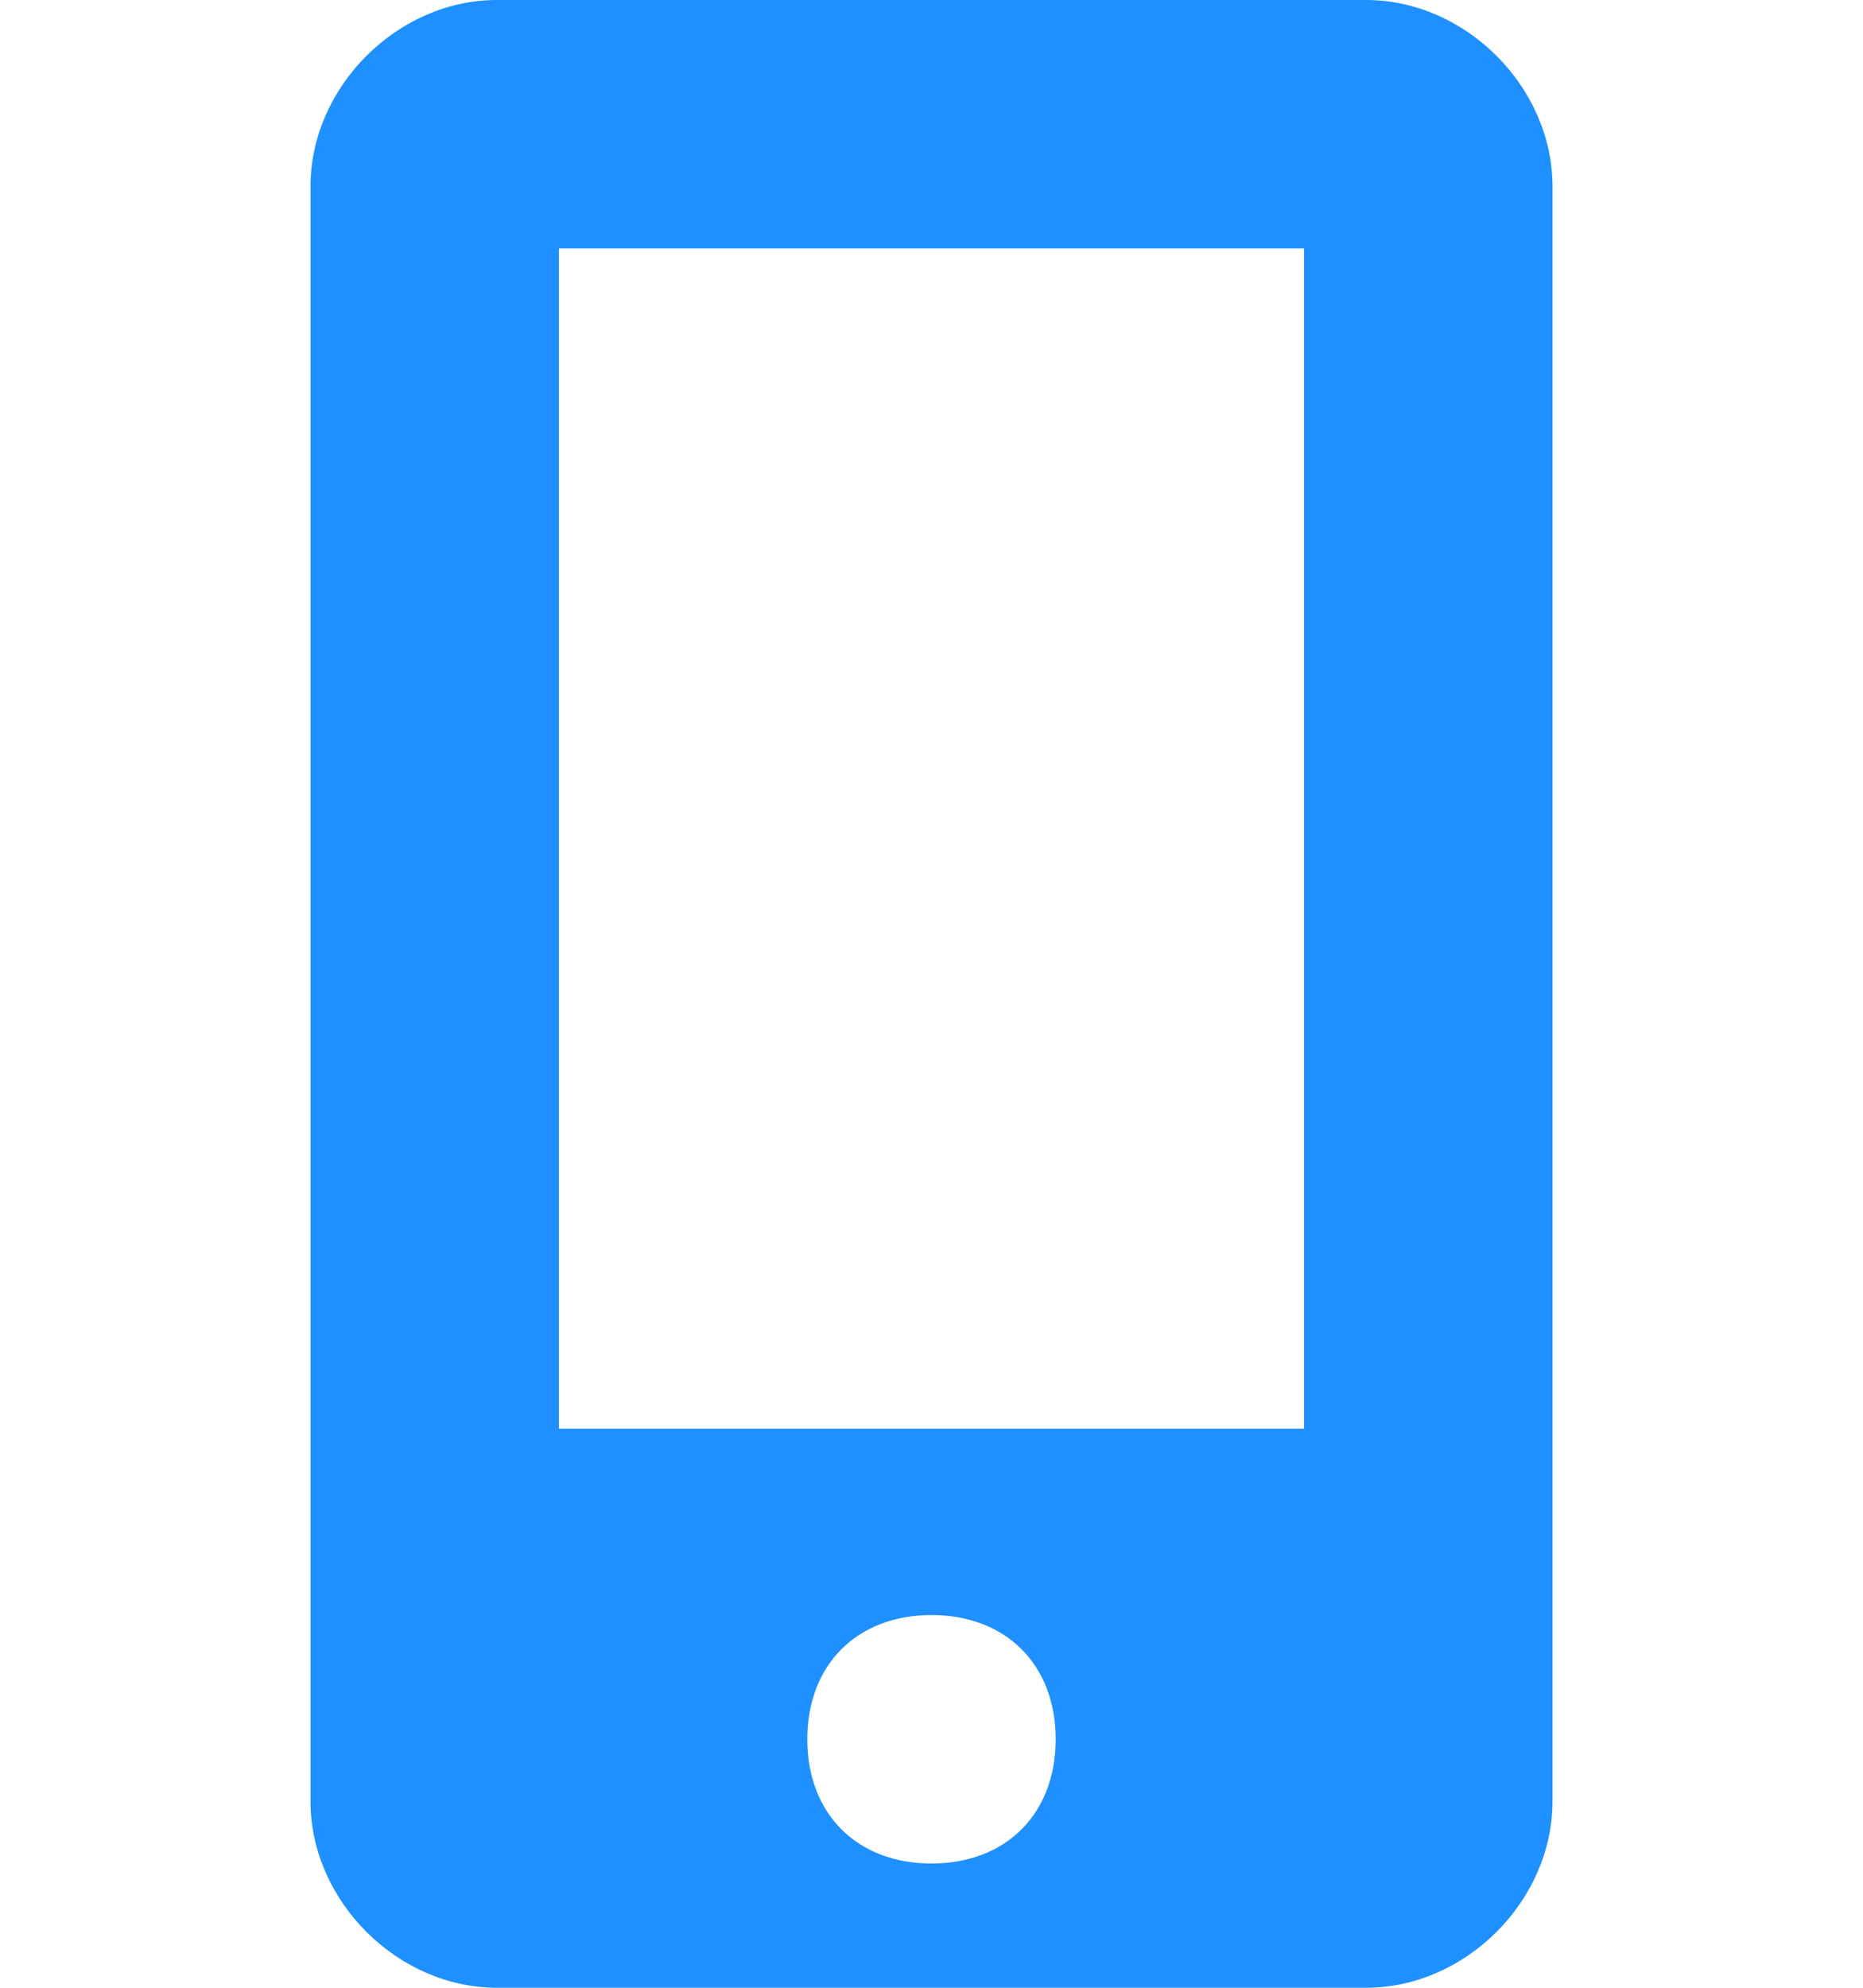 <?xml version="1.0" encoding="utf-8"?>
<!-- Generator: Adobe Illustrator 26.3.1, SVG Export Plug-In . SVG Version: 6.00 Build 0)  -->
<svg version="1.1" id="Layer_1" xmlns="http://www.w3.org/2000/svg" xmlns:xlink="http://www.w3.org/1999/xlink" x="0px" y="0px"
	 viewBox="0 0 15 16" style="enable-background:new 0 0 15 16;" xml:space="preserve">
<style type="text/css">
	.st0{fill:#1E90FF;}
</style>
<path class="st0" d="M11,0H4C3.2,0,2.5,0.7,2.5,1.5v13C2.5,15.3,3.2,16,4,16h7c0.8,0,1.5-0.7,1.5-1.5v-13C12.5,0.7,11.8,0,11,0z
	 M7.5,15c-0.6,0-1-0.4-1-1s0.4-1,1-1s1,0.4,1,1S8.1,15,7.5,15z M10.5,11.5h-6V2h6V11.5z"/>
</svg>
